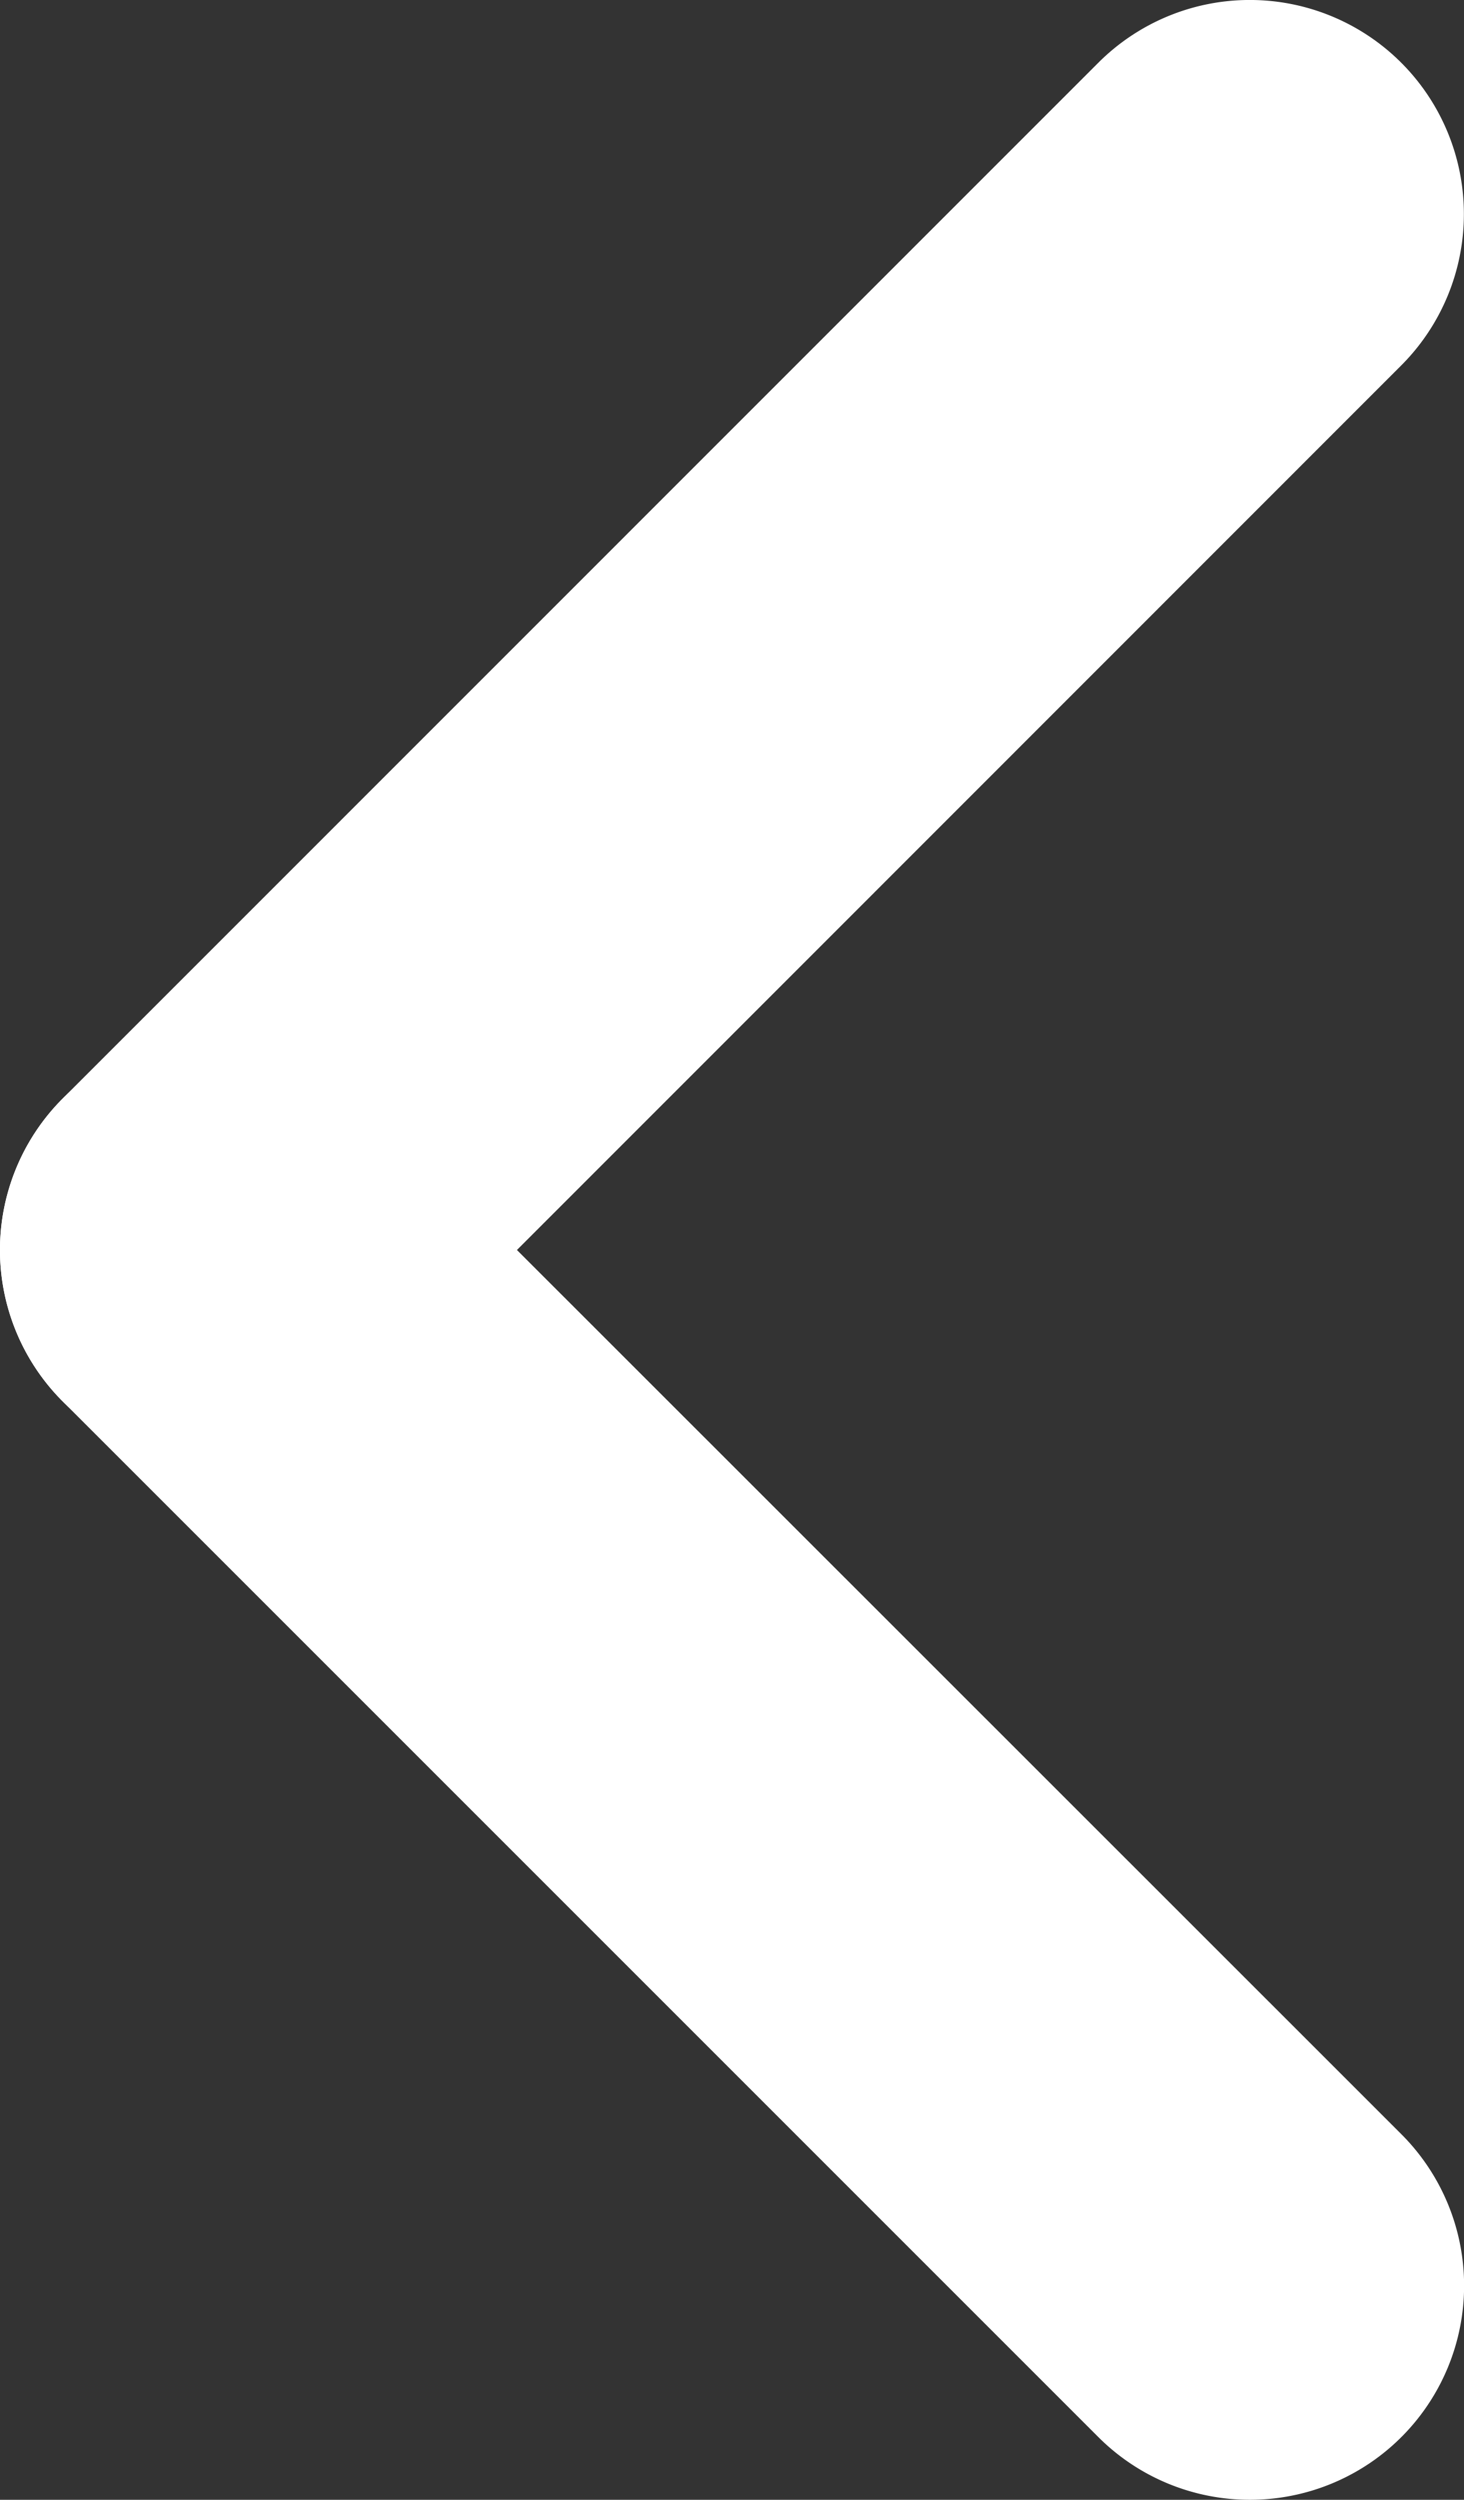<svg xmlns="http://www.w3.org/2000/svg" width="10.255" height="17.51" viewBox="0 0 10.255 17.51">
  <rect x="0" y="0" width="10.255" height="17.51" fill="#333333" stroke="none"/>
  <g id="Group_136" data-name="Group 136" transform="translate(1.5 1.5)">
    <path id="Line_14" data-name="Line 14" d="M0,8.755a1.5,1.5,0,0,1-1.061-.439,1.5,1.5,0,0,1,0-2.121L6.194-1.061a1.5,1.5,0,0,1,2.121,0,1.5,1.5,0,0,1,0,2.121L1.061,8.316A1.5,1.5,0,0,1,0,8.755Z" fill="#fff"/>
    <path id="Line_15" data-name="Line 15" d="M7.255,8.755a1.5,1.5,0,0,1-1.061-.439L-1.061,1.061a1.5,1.5,0,0,1,0-2.121,1.5,1.5,0,0,1,2.121,0L8.316,6.194A1.5,1.5,0,0,1,7.255,8.755Z" transform="translate(0 7.255)" fill="#fff"/>
  </g>
</svg>
